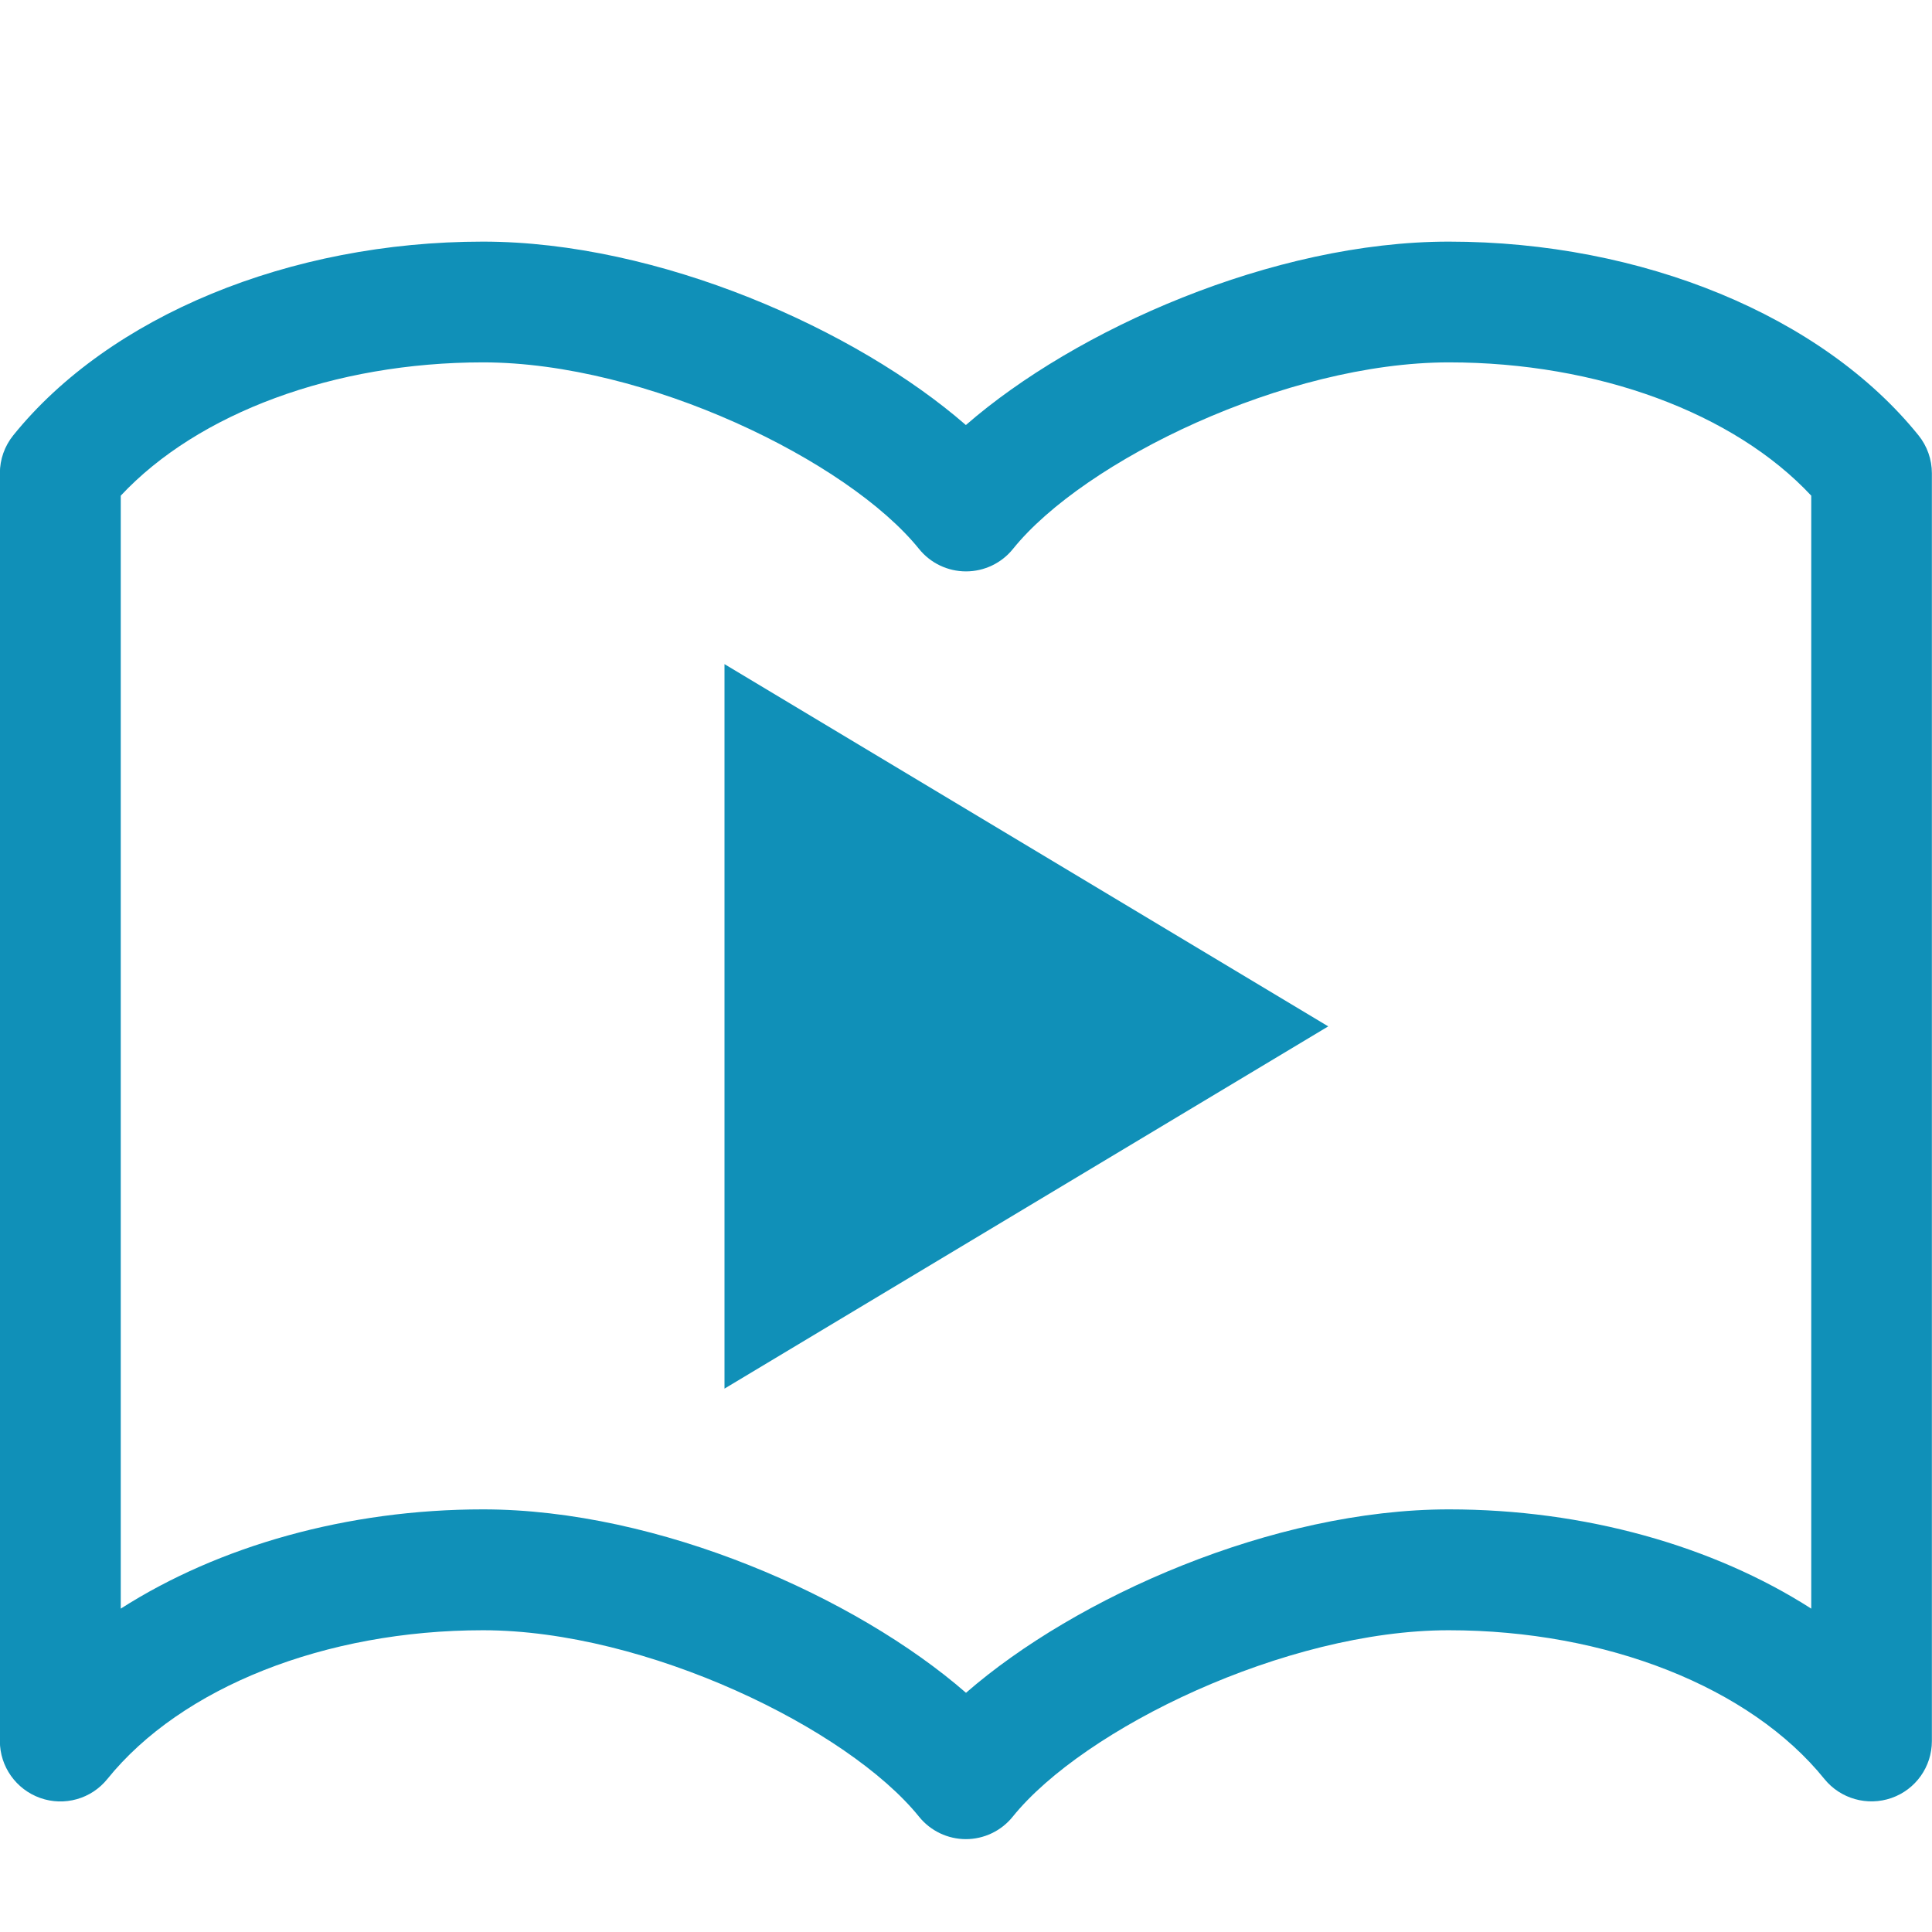 <?xml version="1.0" encoding="utf-8"?>
<!-- Generated by IcoMoon.io -->
<!DOCTYPE svg PUBLIC "-//W3C//DTD SVG 1.1//EN" "http://www.w3.org/Graphics/SVG/1.1/DTD/svg11.dtd">
<svg version="1.1" xmlns="http://www.w3.org/2000/svg" xmlns:xlink="http://www.w3.org/1999/xlink" width="16" height="16" viewBox="0 0 16 16">
<path fill="#1090B8" d="M6 5.5l5 3-5 3v-6z"></path>
<path fill="#1090B8" d="M8 15.231c-0.151 0-0.294-0.068-0.389-0.186-0.588-0.729-2.257-1.544-3.611-1.544-1.306 0-2.498 0.472-3.111 1.232-0.133 0.165-0.356 0.228-0.556 0.157s-0.334-0.26-0.334-0.471v-10.5c0-0.114 0.039-0.225 0.111-0.314 0.798-0.989 2.289-1.604 3.889-1.604 1.457 0 3.092 0.728 4 1.519 0.908-0.791 2.543-1.519 4-1.519 1.601 0 3.091 0.615 3.889 1.604 0.072 0.089 0.111 0.2 0.111 0.314v10.5c0 0.212-0.134 0.401-0.334 0.471s-0.423 0.007-0.556-0.157c-0.613-0.76-1.805-1.232-3.111-1.232-1.353 0-3.023 0.815-3.611 1.544-0.095 0.118-0.238 0.186-0.389 0.186zM4 12.5c1.457 0 3.092 0.728 4 1.519 0.908-0.791 2.543-1.519 4-1.519 1.121 0 2.187 0.301 3 0.822v-9.217c-0.639-0.685-1.769-1.104-3-1.104-1.353 0-3.023 0.815-3.611 1.545-0.095 0.118-0.238 0.186-0.389 0.186s-0.294-0.068-0.389-0.186c-0.588-0.729-2.258-1.545-3.611-1.545-1.231 0-2.361 0.42-3 1.104v9.217c0.813-0.52 1.879-0.822 3-0.822z"></path>
</svg>
